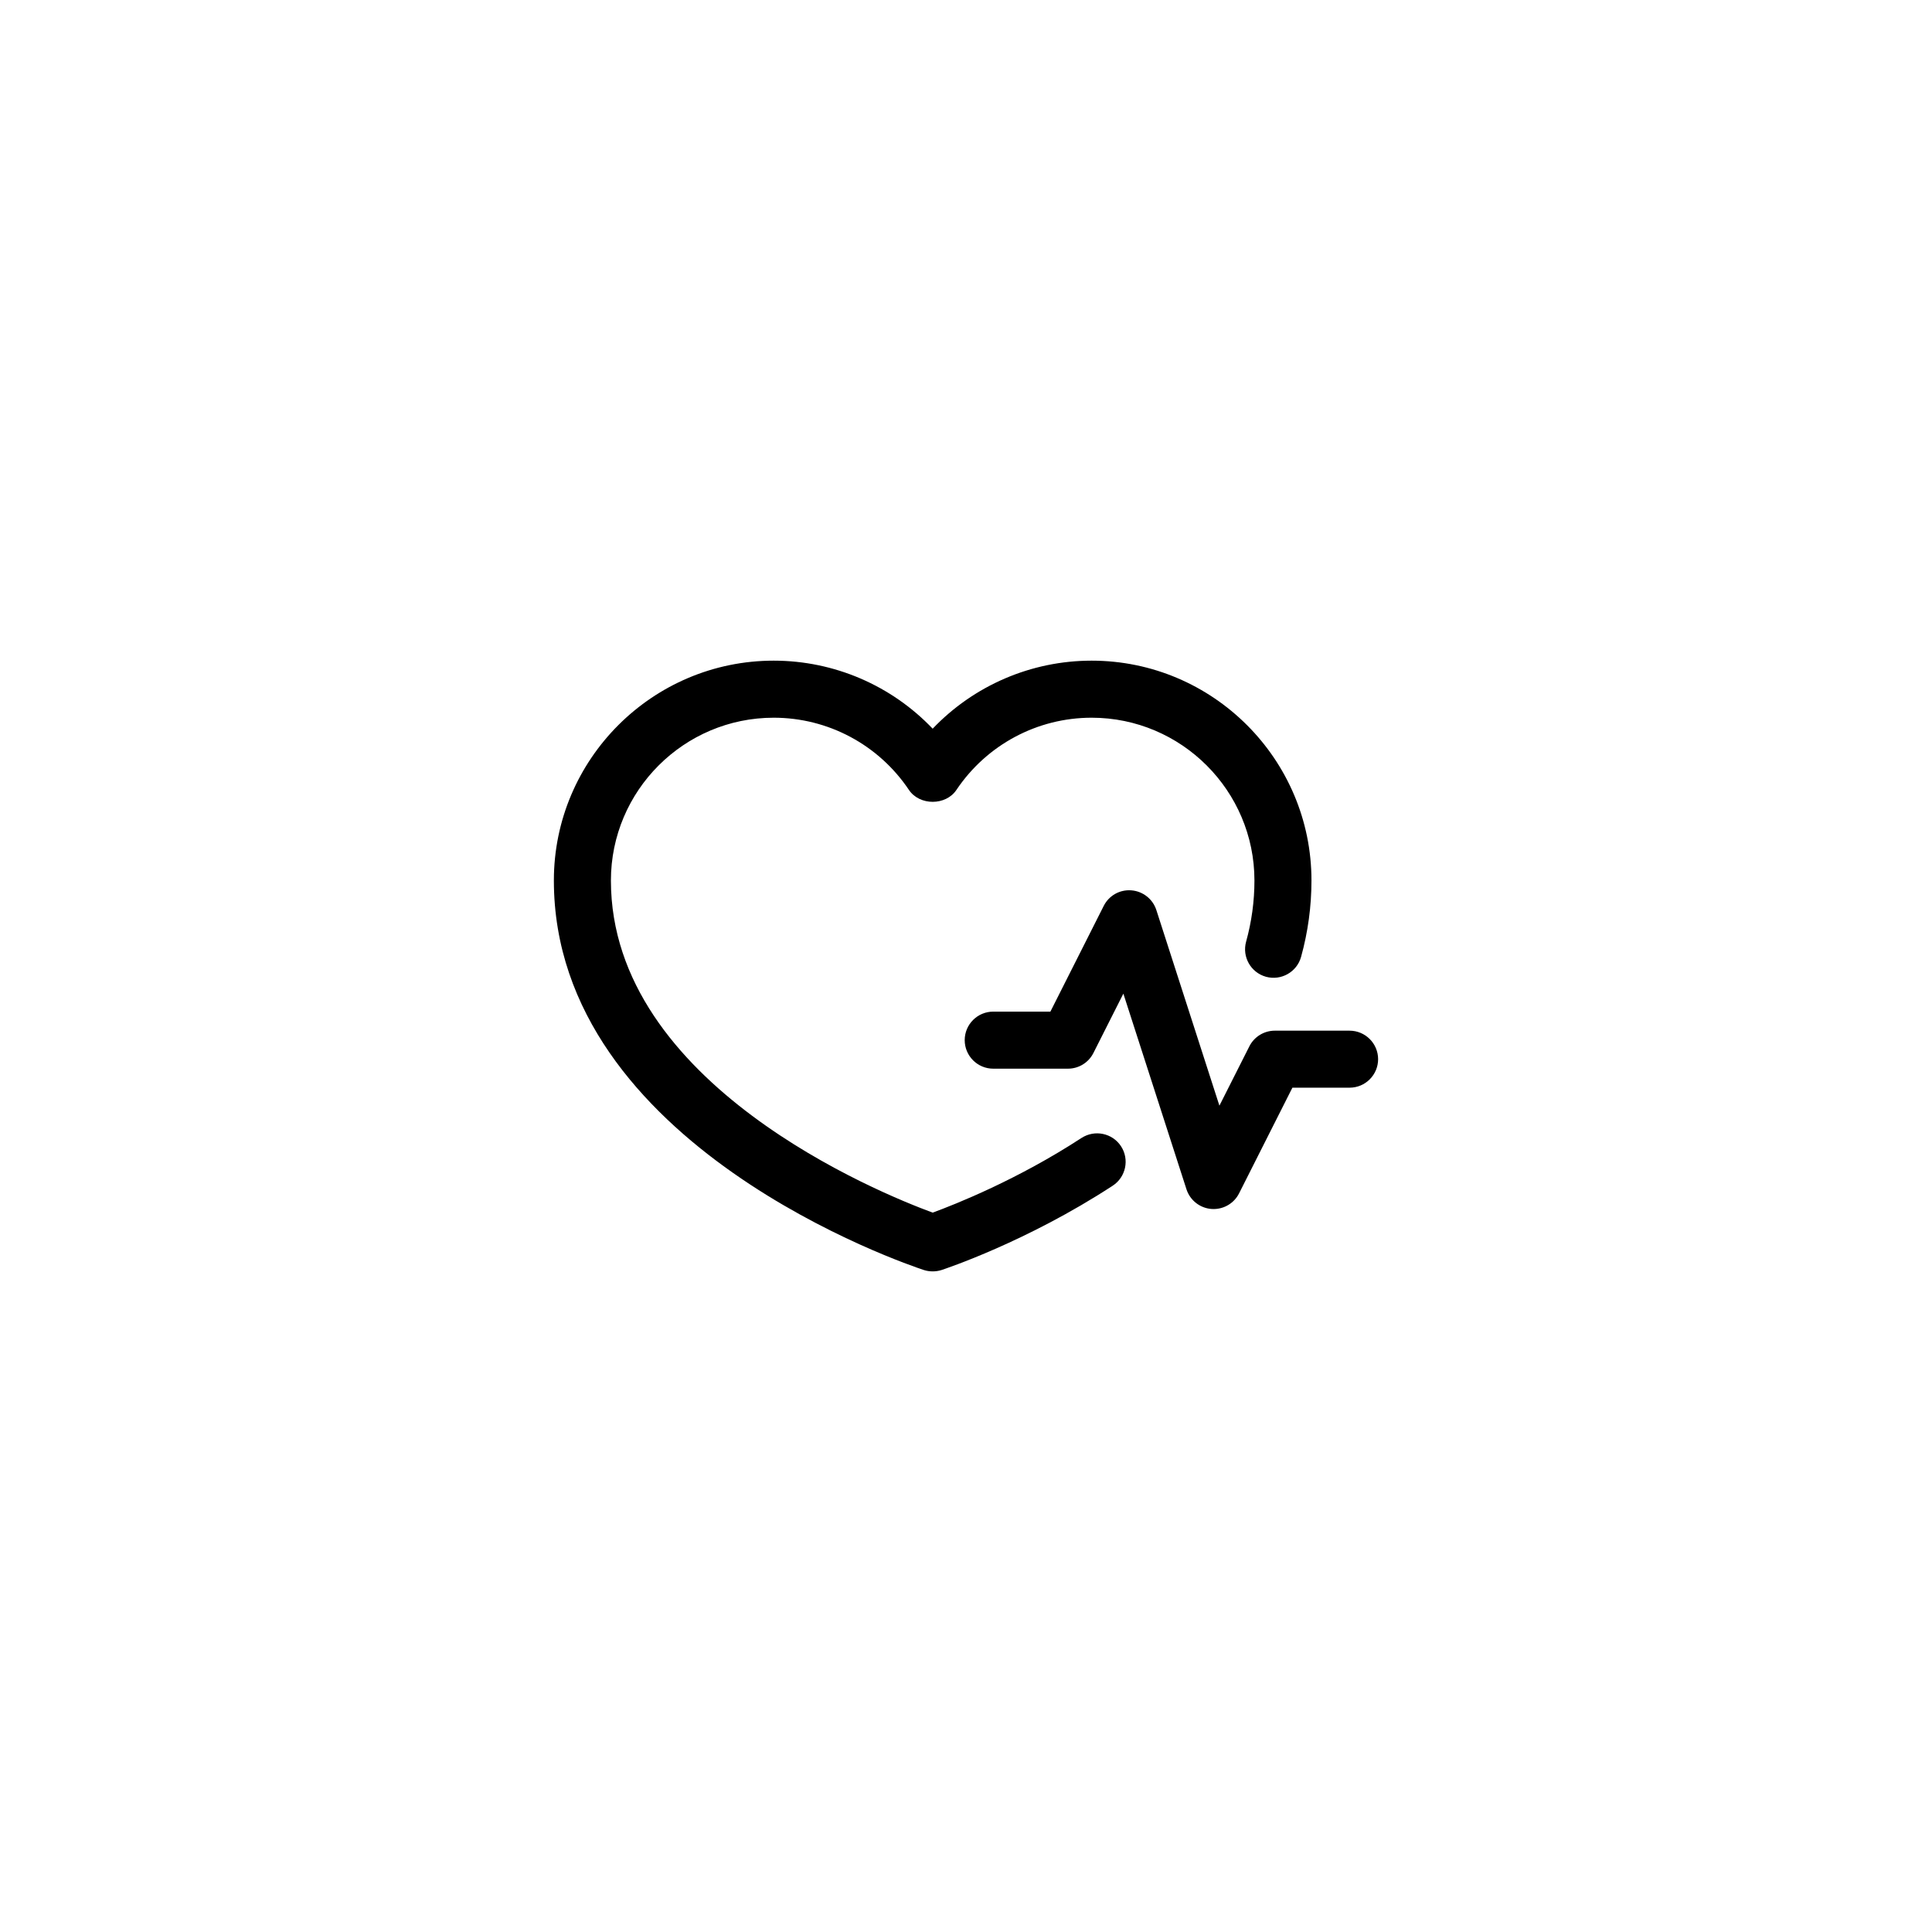 <?xml version="1.0" encoding="UTF-8"?>
<!-- The Best Svg Icon site in the world: iconSvg.co, Visit us! https://iconsvg.co -->
<svg fill="#000000" width="800px" height="800px" version="1.1" viewBox="144 144 512 512" xmlns="http://www.w3.org/2000/svg">
 <path d="m430.61 445.57c-16.895 11.027-33.449 17.594-39.438 19.789-13.949-5.129-85.273-34.008-85.273-88.016 0-23.797 19.355-43.141 43.141-43.141 14.41 0 27.816 7.164 35.852 19.156 2.82 4.18 9.75 4.18 12.555 0 8.039-11.992 21.441-19.156 35.848-19.156 23.797 0 43.145 19.363 43.145 43.141 0 5.473-0.742 10.934-2.207 16.207-1.117 4.027 1.246 8.188 5.266 9.305 4.004 1.102 8.188-1.246 9.301-5.269 1.828-6.594 2.754-13.391 2.754-20.25 0-32.121-26.137-58.254-58.262-58.254-16.066 0-31.223 6.613-42.125 18.027-10.902-11.43-26.059-18.027-42.129-18.027-32.121 0-58.254 26.137-58.254 58.254 0 70.406 94.043 101.91 98.047 103.23 0.754 0.246 1.559 0.363 2.344 0.363 0.789 0 1.582-0.117 2.352-0.363 0.91-0.309 22.562-7.457 45.352-22.34 3.492-2.281 4.484-6.969 2.203-10.461-2.281-3.488-6.969-4.461-10.469-2.191zm71.039-28.43h-19.801c-2.852 0-5.461 1.594-6.75 4.141l-7.941 15.734-16.715-51.852c-0.945-2.91-3.551-4.969-6.613-5.211-3.098-0.242-5.953 1.391-7.332 4.125l-14.133 28.016h-15.148c-4.172 0-7.559 3.387-7.559 7.559 0 4.16 3.387 7.559 7.559 7.559h19.801c2.852 0 5.461-1.602 6.746-4.152l7.941-15.734 16.723 51.848c0.941 2.91 3.551 4.977 6.609 5.215 0.195 0.012 0.395 0.02 0.586 0.02 2.836 0 5.457-1.594 6.746-4.152l14.133-28.008h15.156c4.172 0 7.559-3.394 7.559-7.559-0.008-4.16-3.394-7.547-7.566-7.547z"/>
</svg>